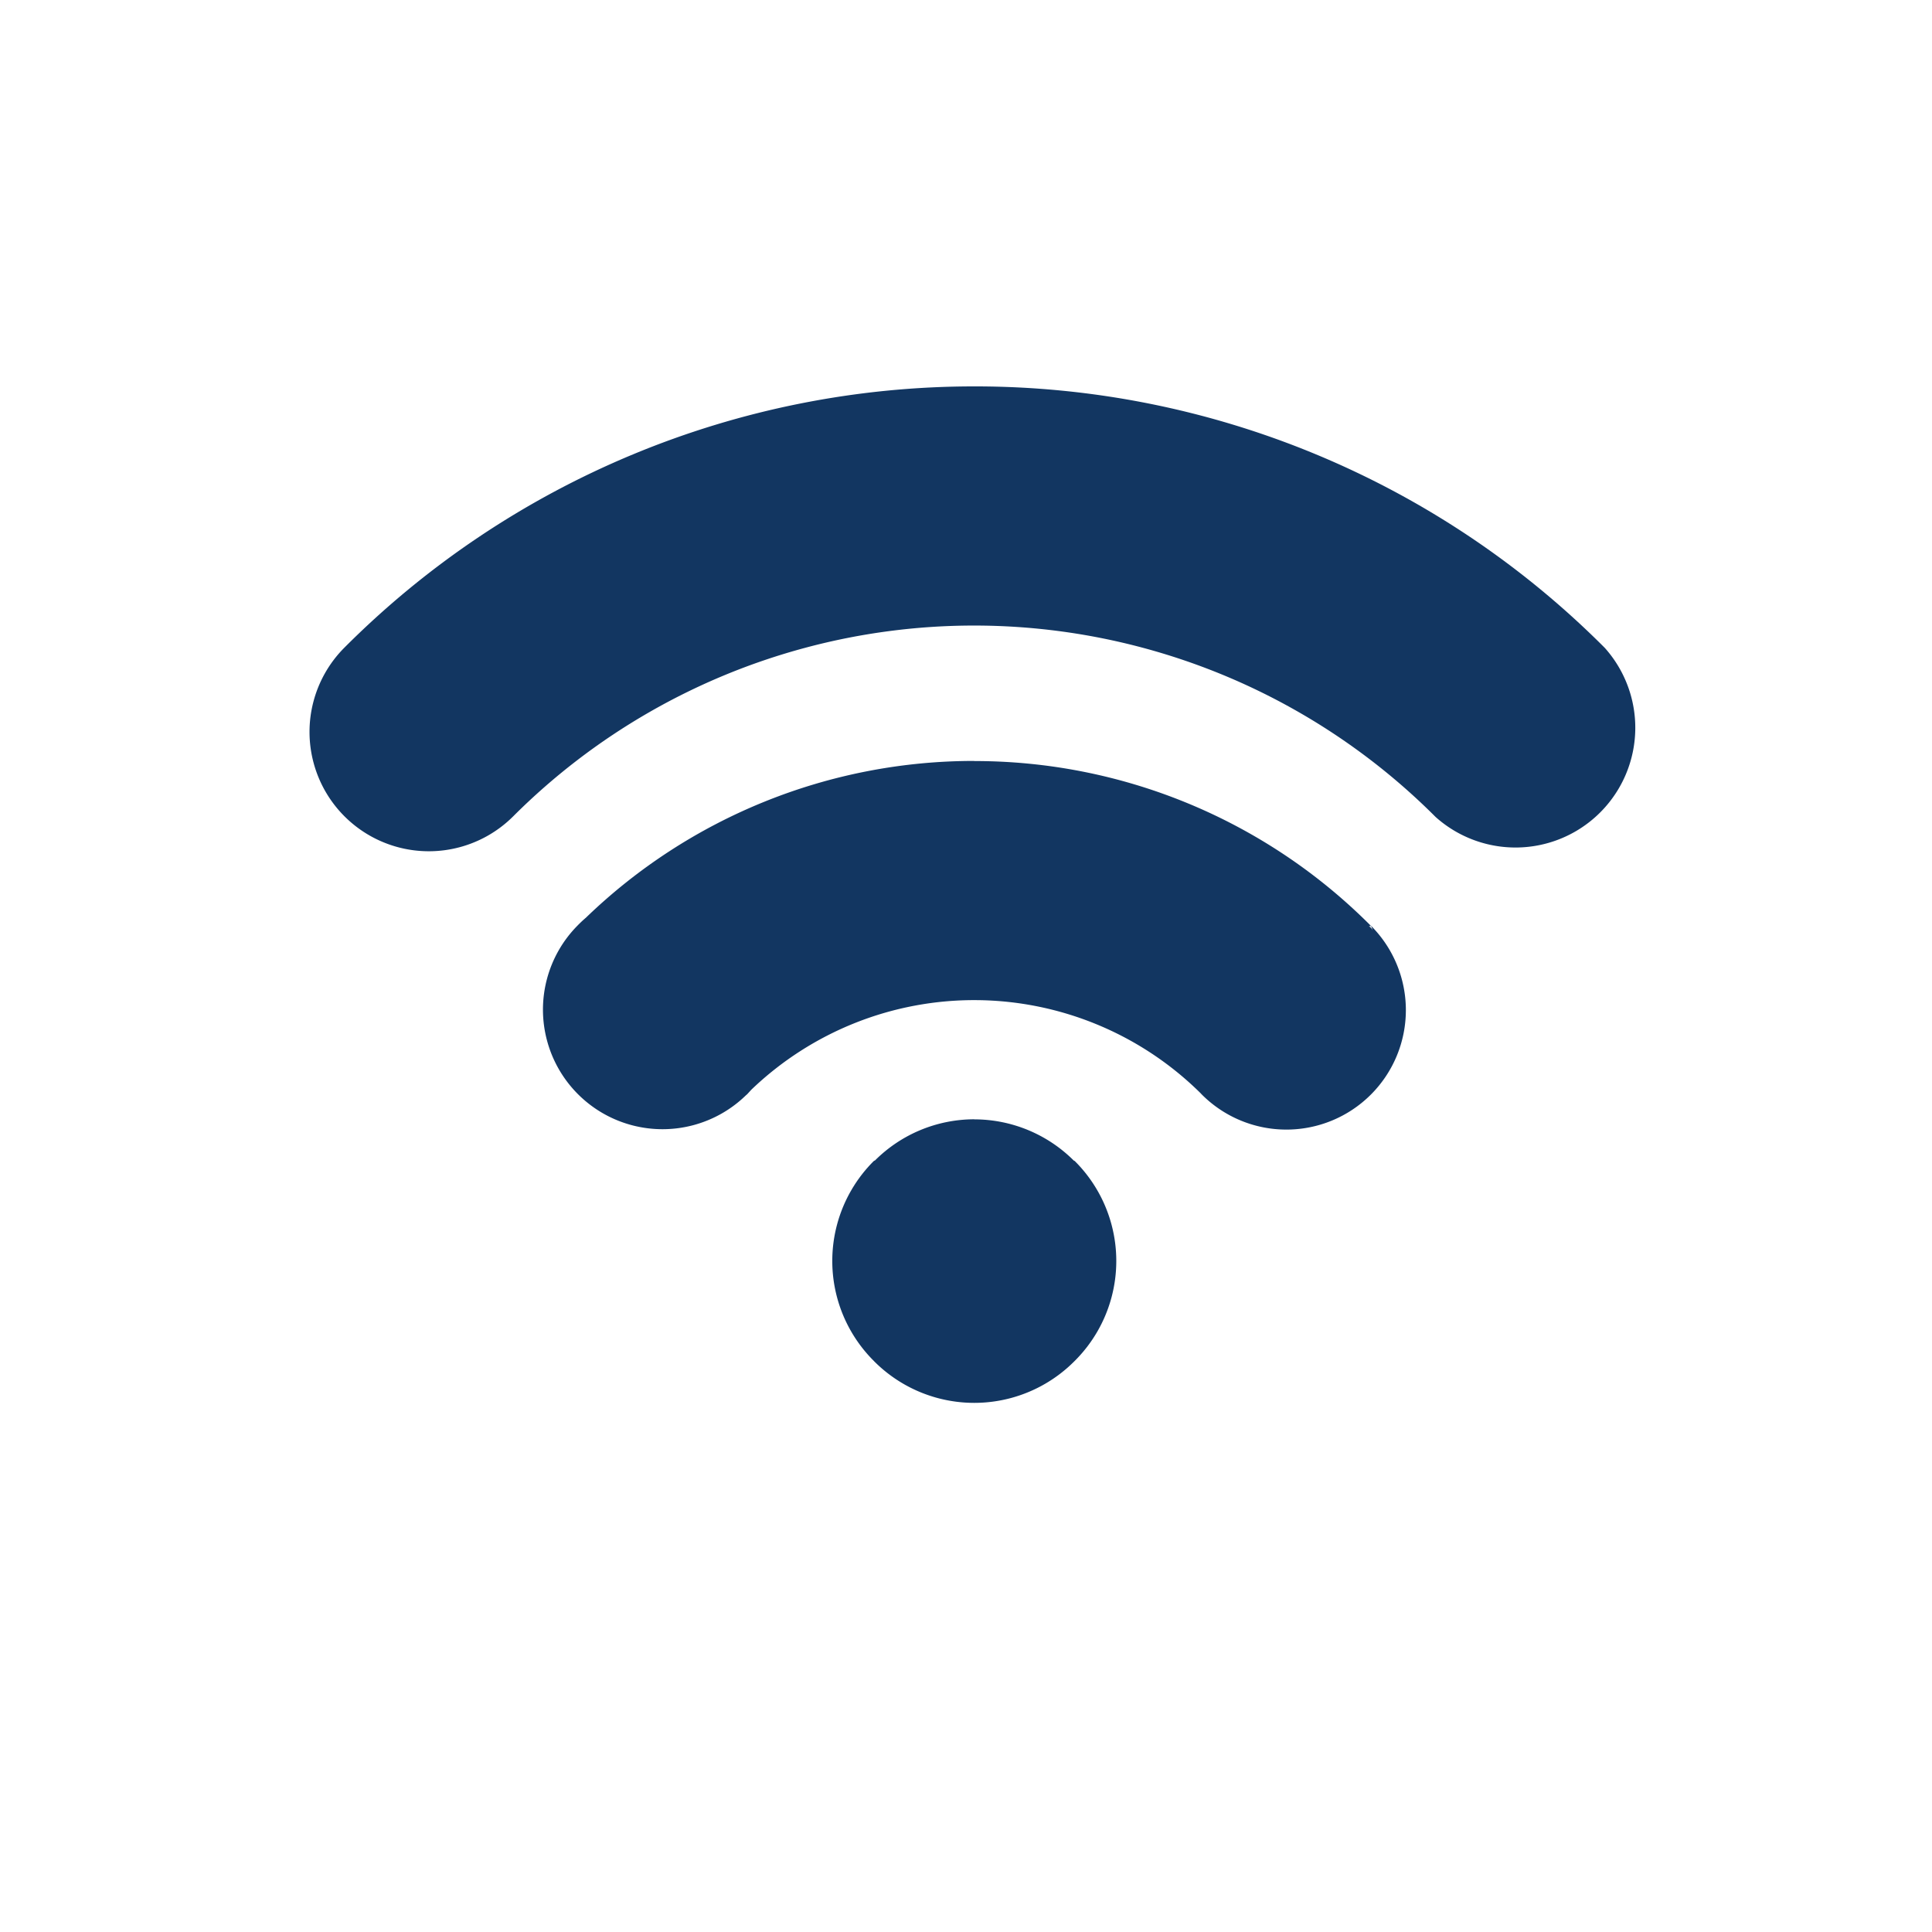 <?xml version="1.0" encoding="UTF-8"?> <svg xmlns="http://www.w3.org/2000/svg" width="50" height="50" viewBox="0 0 50 50"><g id="Groupe_20824" data-name="Groupe 20824" transform="translate(-306 -3140)"><g id="Rectangle_7914" data-name="Rectangle 7914" transform="translate(306 3140)" fill="none" stroke="rgba(112,112,112,0)" stroke-width="1"><rect width="50" height="50" stroke="none"></rect><rect x="0.5" y="0.5" width="49" height="49" fill="none"></rect></g><path id="Tracé_211065" data-name="Tracé 211065" d="M172.655,0a23.015,23.015,0,0,0-16.318,6.778,3.088,3.088,0,0,0,4.38,4.354,16.876,16.876,0,0,1,23.876.01,3.1,3.1,0,0,0,4.378-4.377A23.009,23.009,0,0,0,172.656,0Zm0,9.693a14.457,14.457,0,0,0-10.063,4.069c-.009,0-.01.009-.014.011l-.014.012c-.068.059-.126.118-.163.154v0l-.016.017a3.094,3.094,0,0,0,4.378,4.373l-.09.065.011-.009h0a.358.358,0,0,0,.1-.073l.1-.109a8.331,8.331,0,0,1,11.639.1l.009.011.013.013a3.092,3.092,0,0,0,4.375-4.371l.091.216h0a.355.355,0,0,0-.143-.205h.054l-.009-.011-.011-.013a14.459,14.459,0,0,0-10.248-4.247Zm0,9.274a3.642,3.642,0,0,0-2.568,1.064v0a.207.207,0,0,0-.031.015,3.65,3.65,0,0,0,0,5.175l.009.01a3.656,3.656,0,0,0,5.179,0v0l.01-.01a3.648,3.648,0,0,0,0-5.175.133.133,0,0,0-.023-.01,3.647,3.647,0,0,0-2.577-1.067Z" transform="translate(158.559 3150)" fill="#123661"></path></g></svg> 
